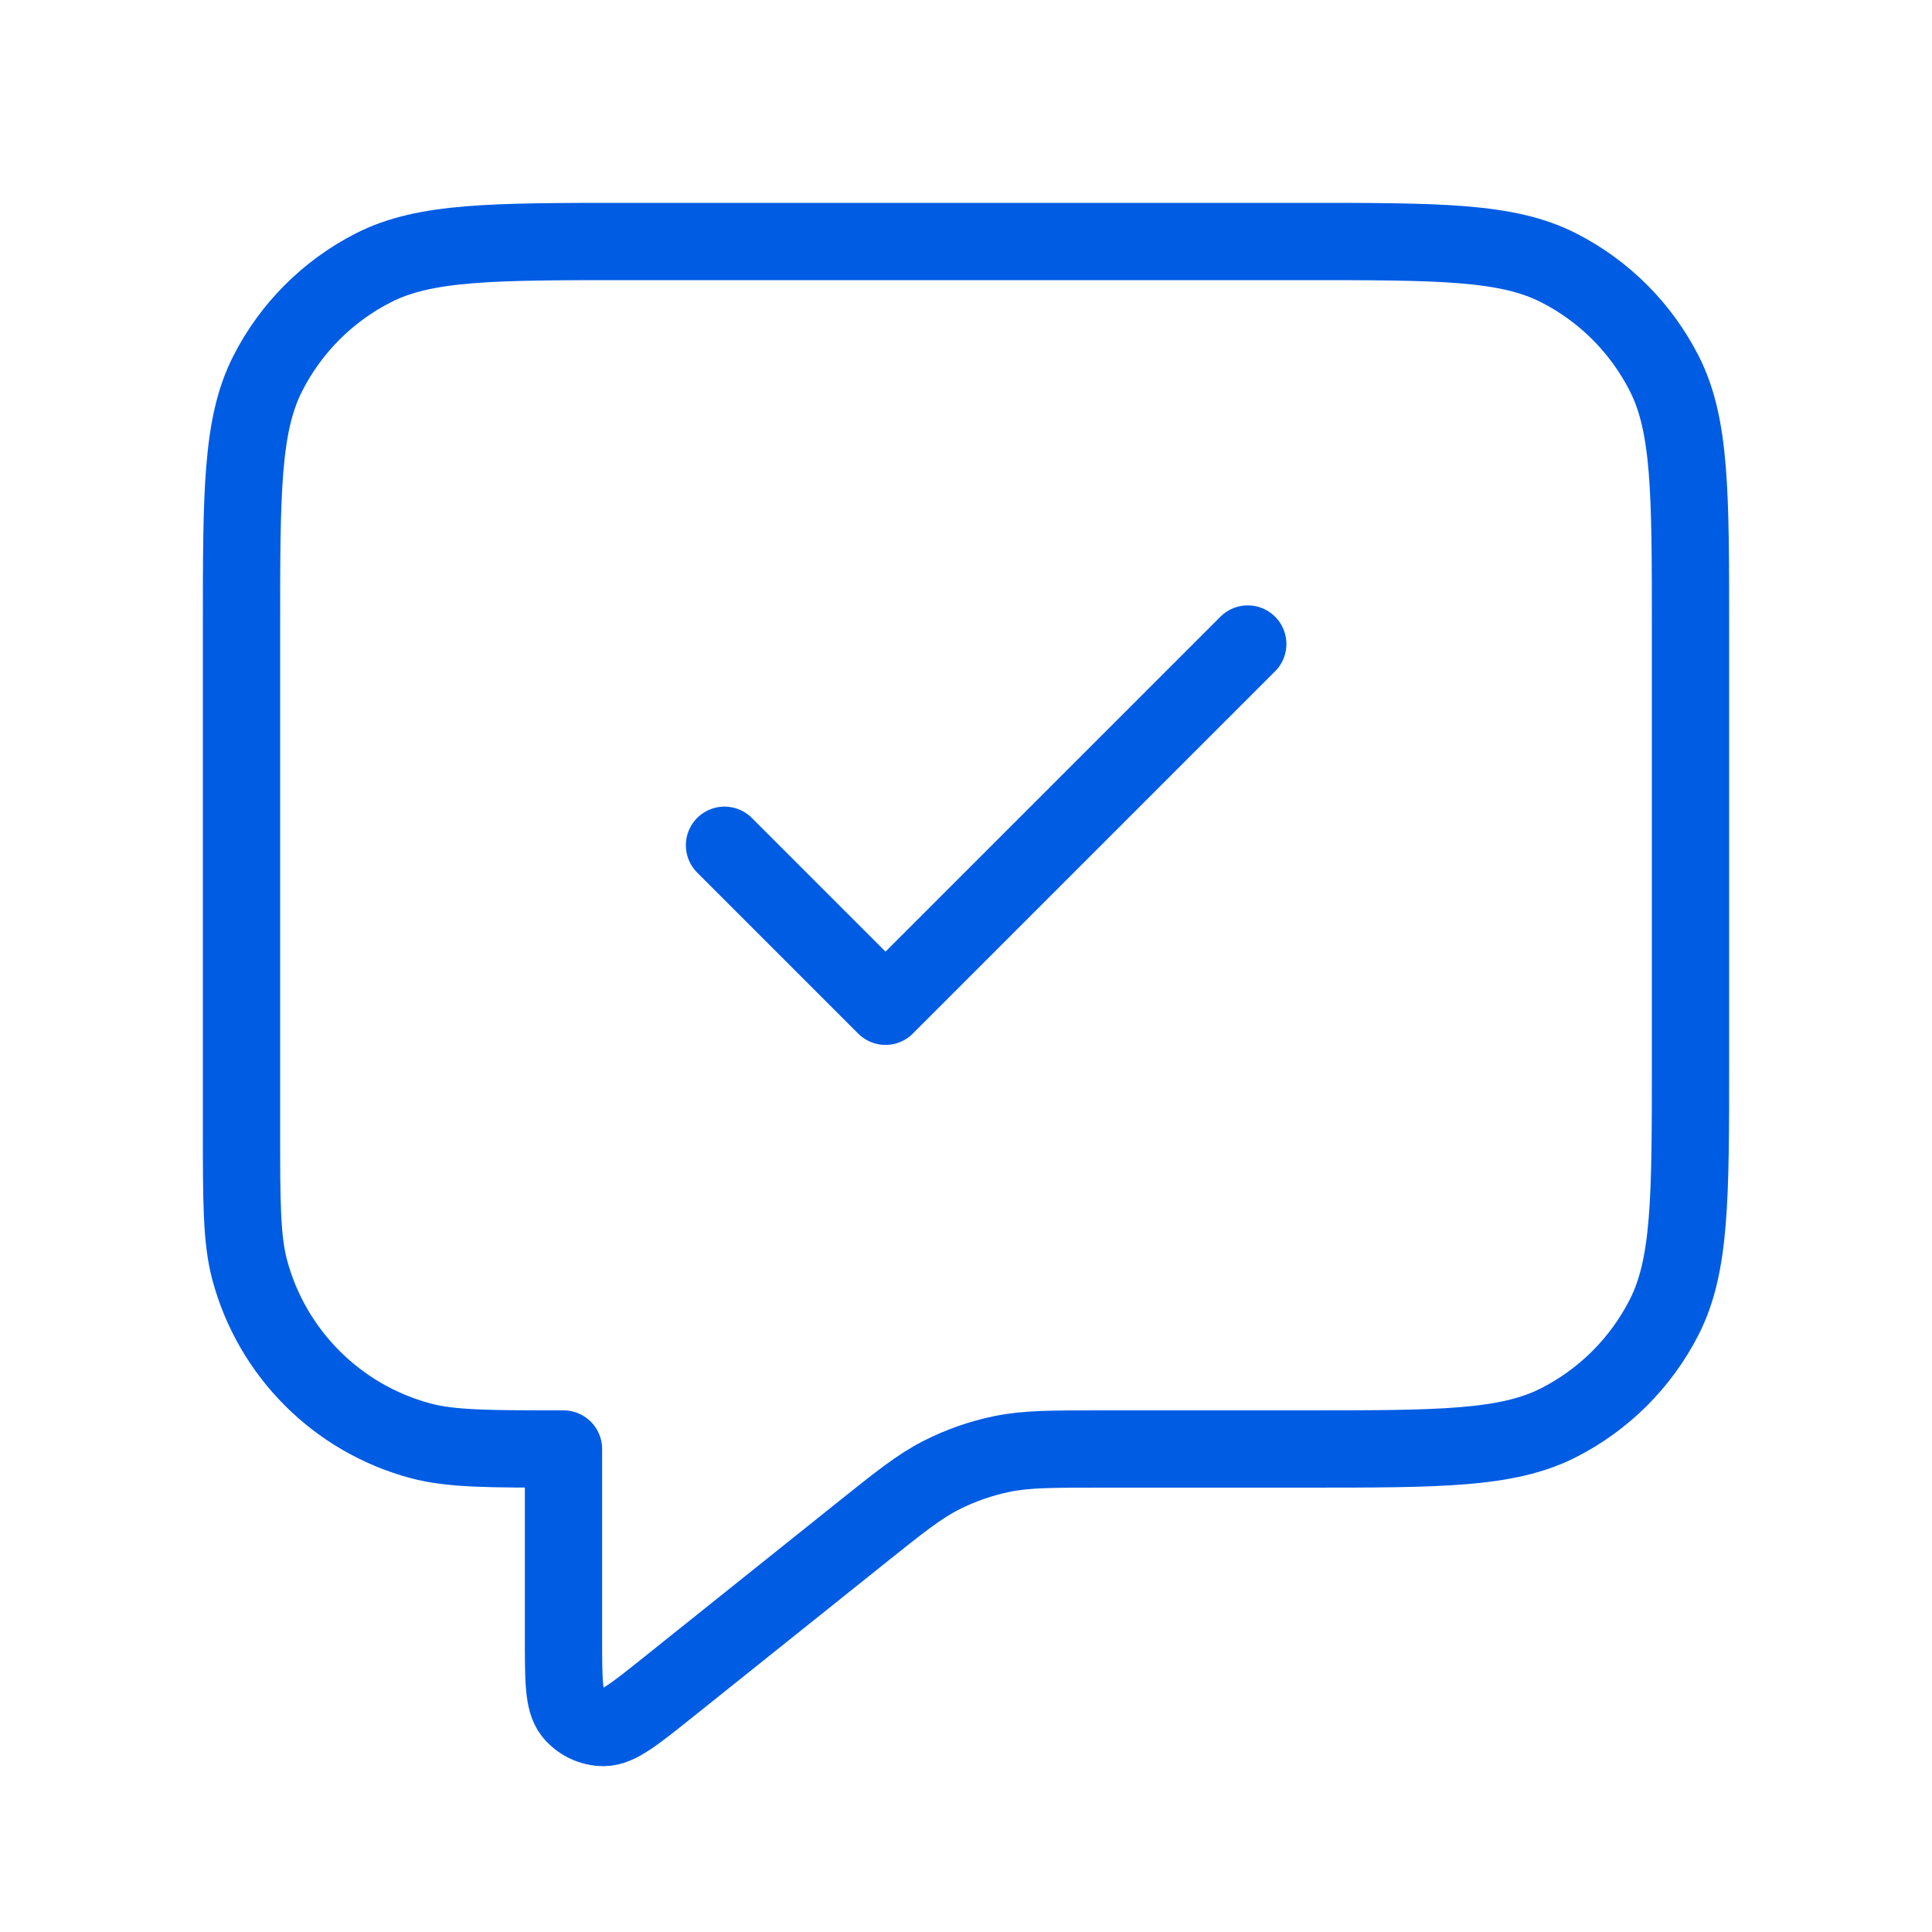 <?xml version="1.0" encoding="UTF-8"?> <svg xmlns="http://www.w3.org/2000/svg" width="50" height="50" viewBox="0 0 50 50" fill="none"><path d="M18.75 21.875L22.917 26.042L32.292 16.667M14.583 37.5V42.366C14.583 43.476 14.583 44.031 14.811 44.316C15.009 44.564 15.309 44.708 15.626 44.708C15.991 44.707 16.424 44.361 17.291 43.667L22.261 39.691C23.276 38.879 23.784 38.473 24.349 38.184C24.85 37.928 25.384 37.741 25.936 37.628C26.558 37.5 27.208 37.5 28.508 37.5H33.75C37.25 37.5 39.001 37.5 40.337 36.819C41.514 36.22 42.47 35.264 43.069 34.087C43.75 32.751 43.75 31 43.75 27.5V16.25C43.75 12.75 43.75 10.999 43.069 9.663C42.47 8.487 41.514 7.53 40.337 6.931C39.001 6.25 37.25 6.25 33.75 6.25H16.25C12.75 6.25 10.999 6.25 9.663 6.931C8.487 7.53 7.53 8.487 6.931 9.663C6.25 10.999 6.25 12.75 6.25 16.25V29.167C6.25 31.104 6.25 32.073 6.463 32.868C7.041 35.024 8.726 36.709 10.882 37.287C11.677 37.5 12.646 37.5 14.583 37.5Z" stroke="#005CE3" stroke-width="2" stroke-linecap="round" stroke-linejoin="round"></path></svg> 